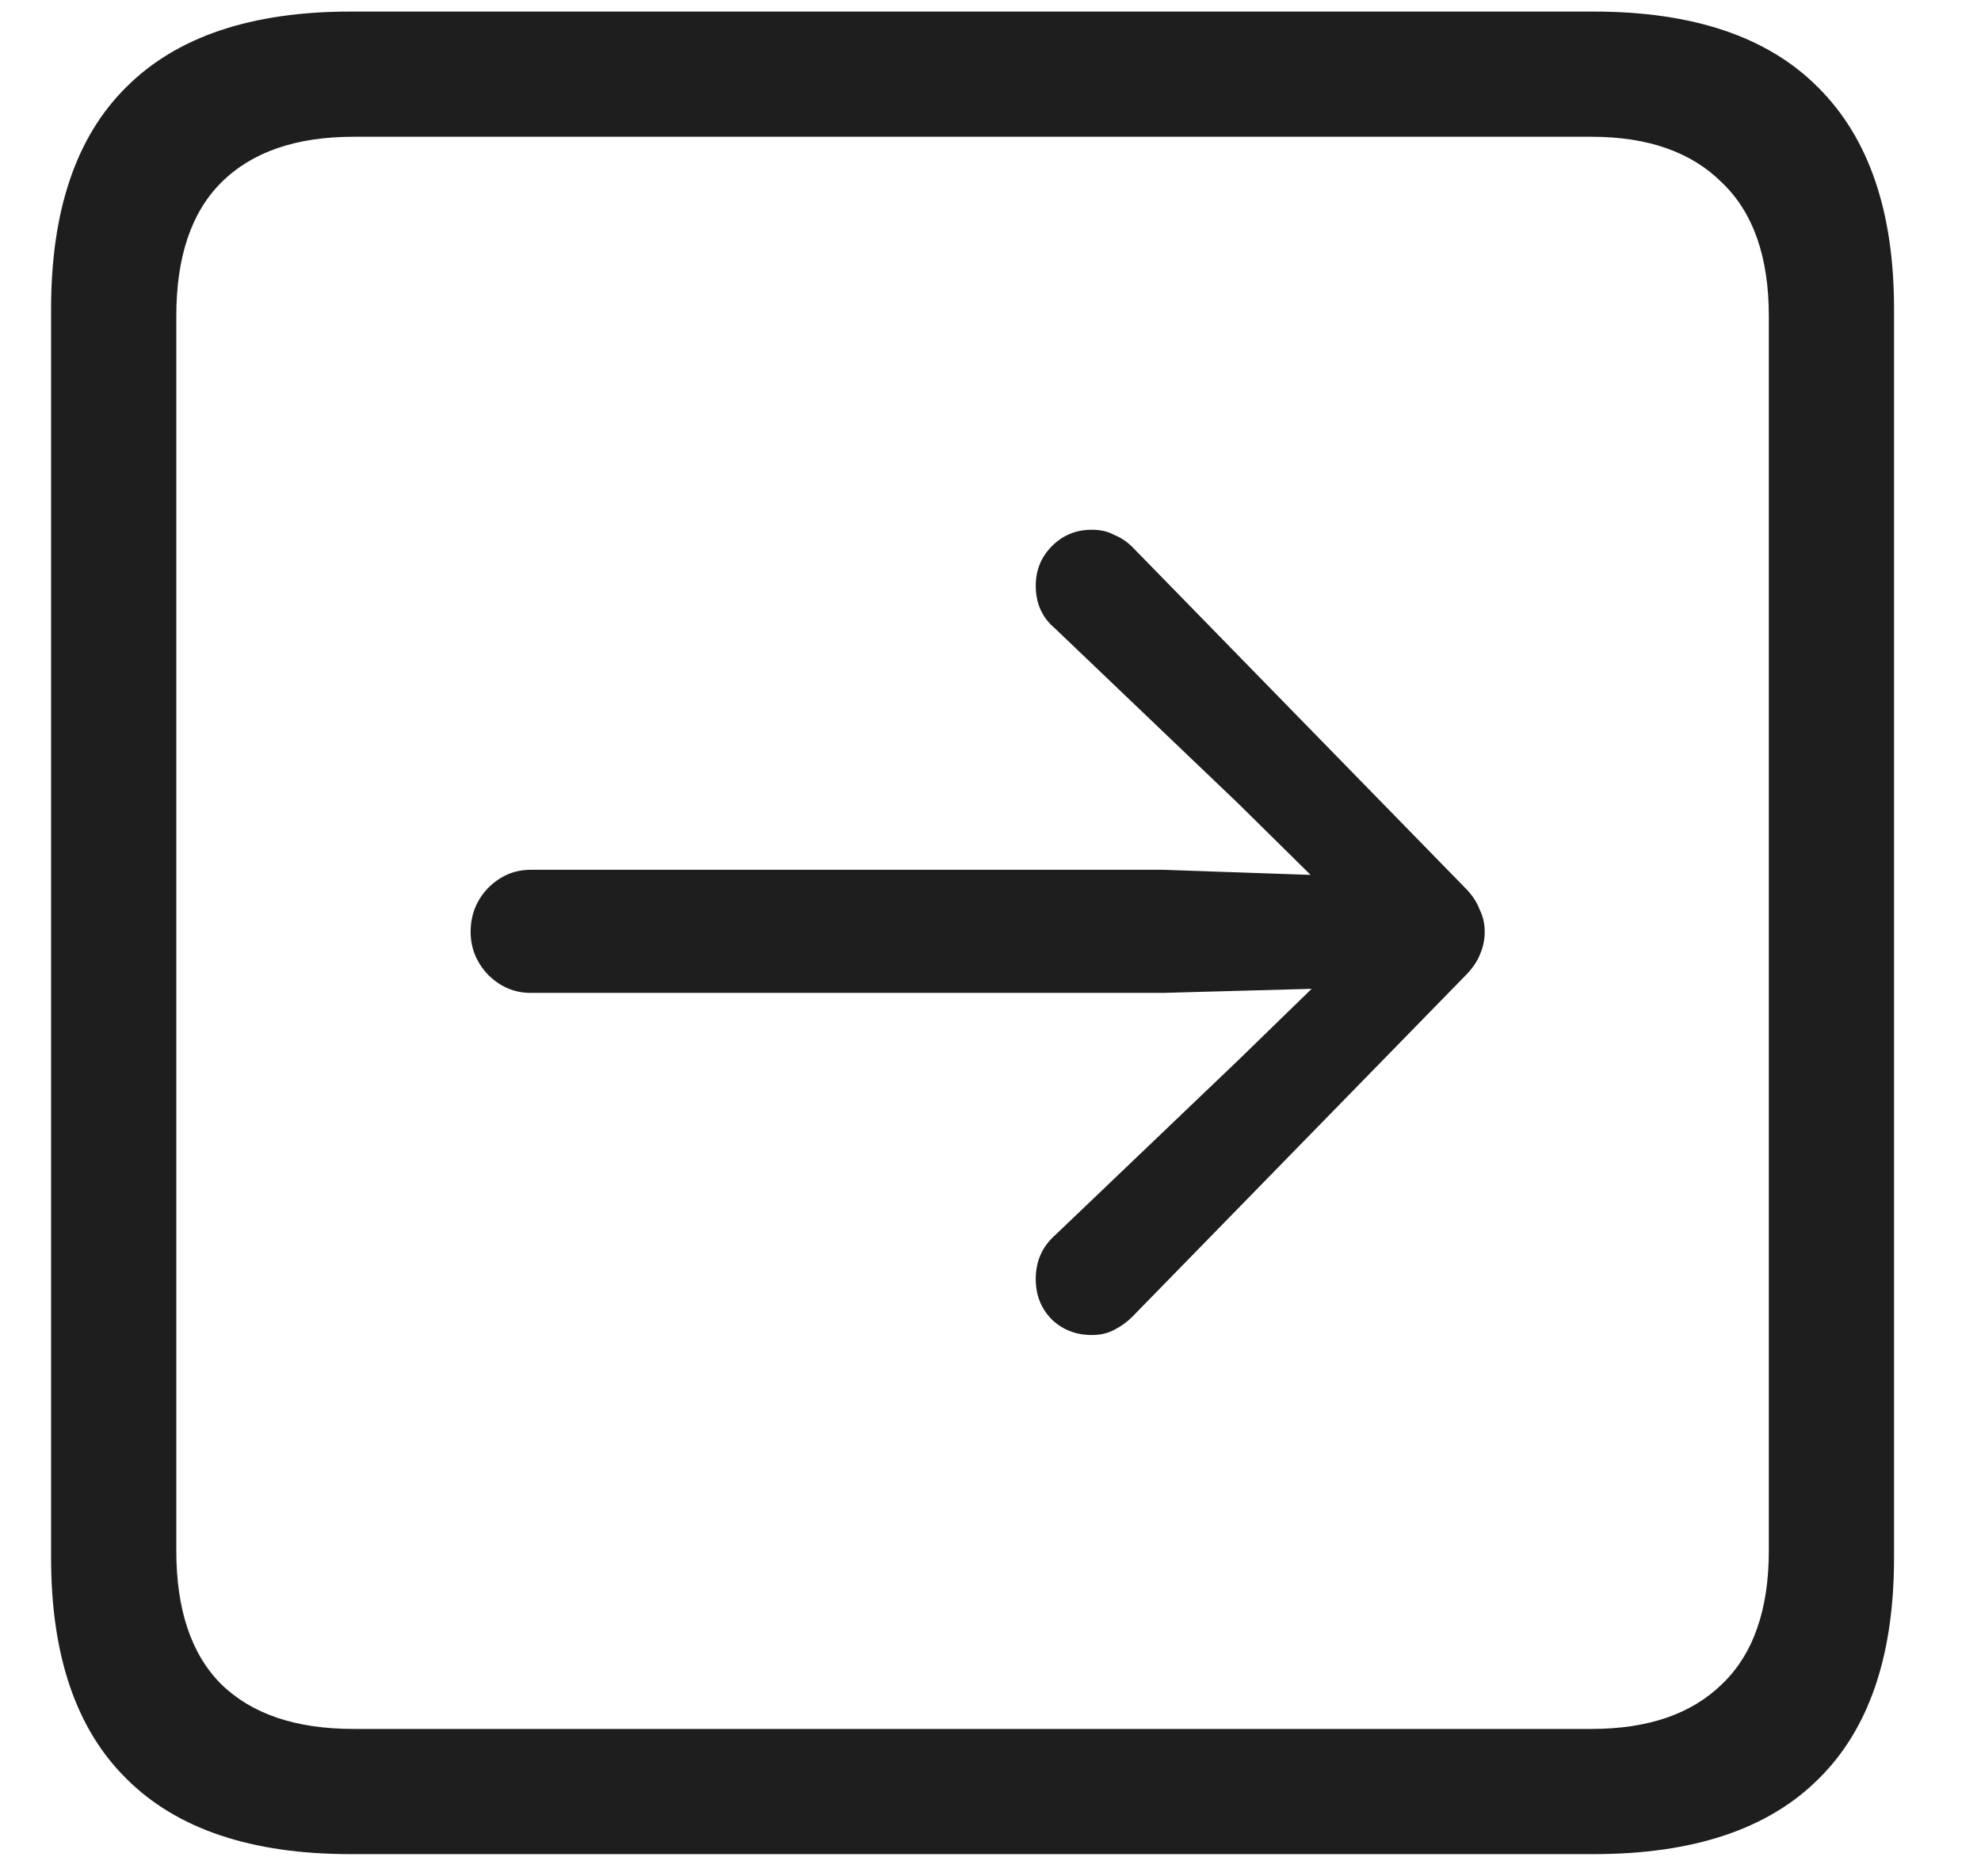 <svg width="19" height="18" viewBox="0 0 19 18" fill="none" xmlns="http://www.w3.org/2000/svg">
<path d="M3.361 17.787C2.411 17.787 1.695 17.546 1.213 17.064C0.731 16.589 0.49 15.883 0.49 14.945V2.963C0.49 2.019 0.731 1.309 1.213 0.834C1.695 0.352 2.411 0.111 3.361 0.111H15.285C16.242 0.111 16.962 0.355 17.443 0.844C17.925 1.326 18.166 2.032 18.166 2.963V14.945C18.166 15.883 17.925 16.589 17.443 17.064C16.962 17.546 16.242 17.787 15.285 17.787H3.361ZM3.391 16.586H15.266C15.806 16.586 16.223 16.443 16.516 16.156C16.815 15.87 16.965 15.443 16.965 14.877V3.031C16.965 2.465 16.815 2.038 16.516 1.752C16.223 1.459 15.806 1.312 15.266 1.312H3.391C2.837 1.312 2.414 1.459 2.121 1.752C1.835 2.038 1.691 2.465 1.691 3.031V14.877C1.691 15.443 1.835 15.87 2.121 16.156C2.414 16.443 2.837 16.586 3.391 16.586ZM14.24 8.939C14.24 9.018 14.224 9.092 14.191 9.164C14.165 9.229 14.117 9.298 14.045 9.369L10.861 12.631C10.809 12.683 10.751 12.725 10.685 12.758C10.627 12.79 10.555 12.807 10.471 12.807C10.321 12.807 10.194 12.758 10.09 12.66C9.986 12.556 9.934 12.426 9.934 12.27C9.934 12.1 9.995 11.96 10.119 11.85L11.877 10.17L12.58 9.486L11.154 9.525H5.09C4.934 9.525 4.797 9.467 4.68 9.35C4.569 9.232 4.514 9.096 4.514 8.939C4.514 8.777 4.569 8.637 4.68 8.52C4.797 8.402 4.934 8.344 5.09 8.344H11.154L12.57 8.393L11.877 7.709L10.119 6.029C9.995 5.925 9.934 5.788 9.934 5.619C9.934 5.469 9.986 5.342 10.09 5.238C10.194 5.134 10.321 5.082 10.471 5.082C10.555 5.082 10.627 5.098 10.685 5.131C10.751 5.157 10.809 5.196 10.861 5.248L14.045 8.51C14.117 8.581 14.165 8.653 14.191 8.725C14.224 8.79 14.24 8.861 14.24 8.939Z" fill="#1E1E1F"/>
</svg>
